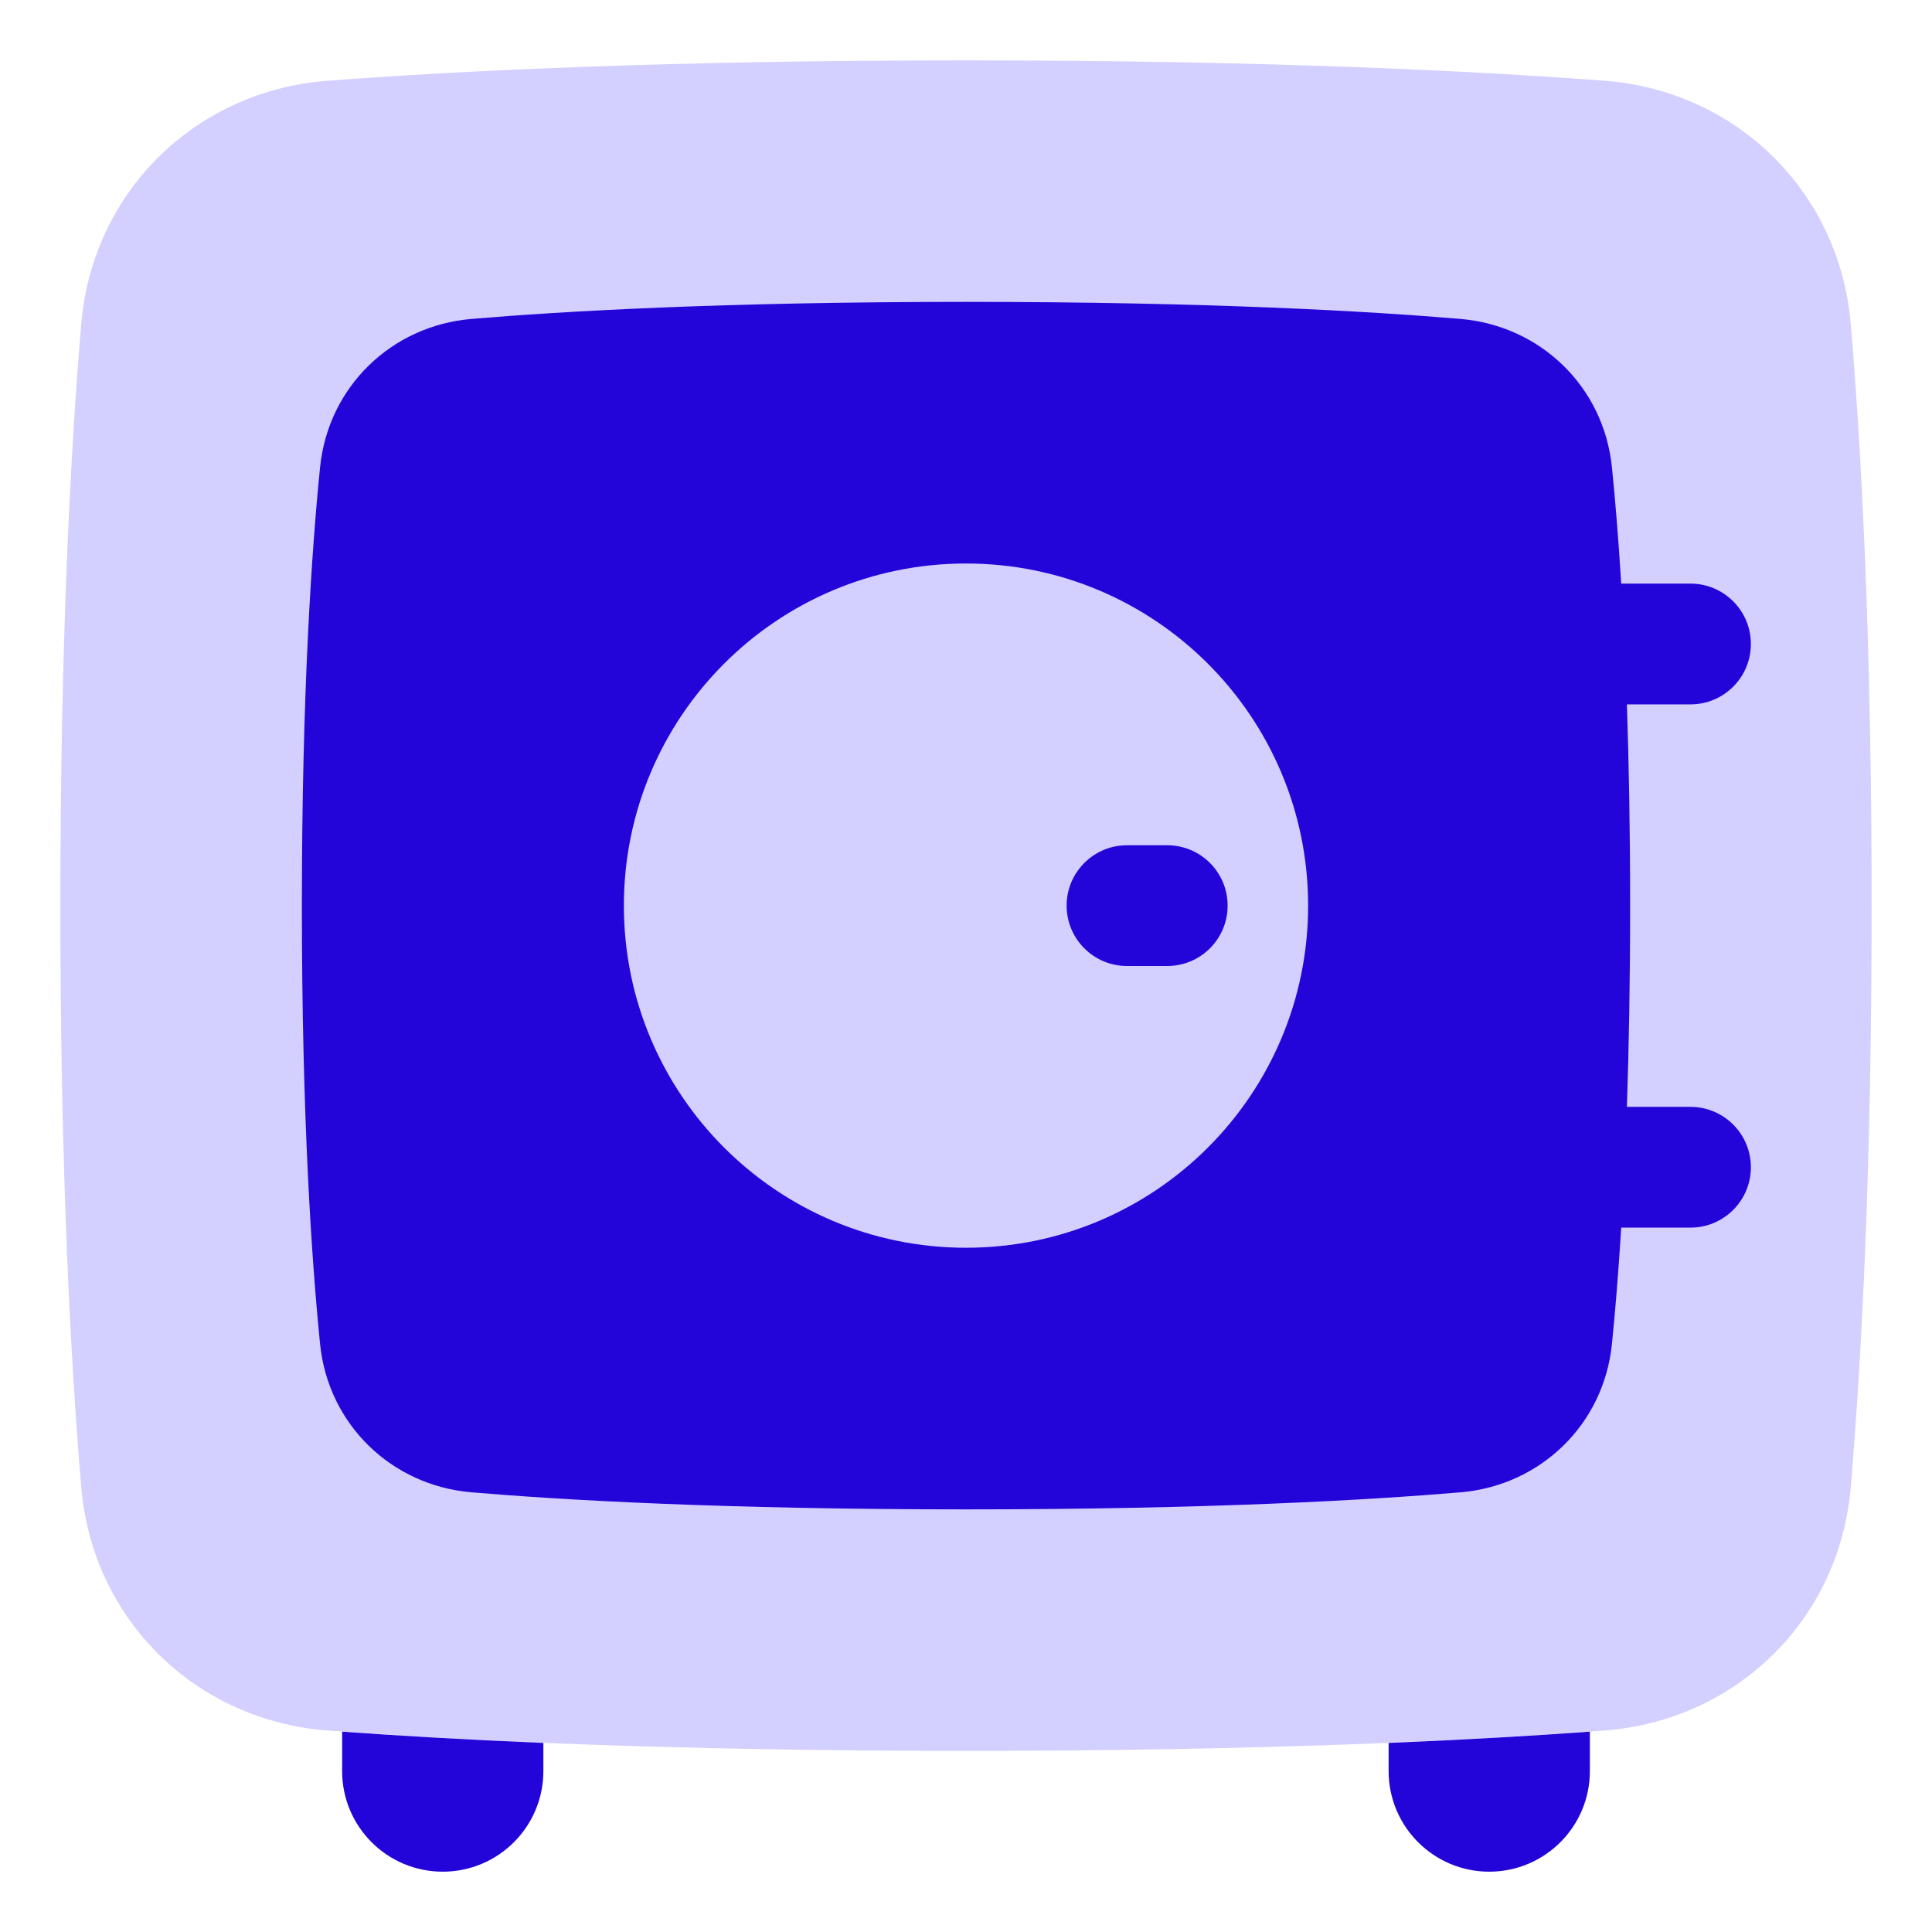 <svg width="36" height="36" viewBox="0 0 36 36" fill="none" xmlns="http://www.w3.org/2000/svg">
<path d="M18 32.625C23.549 32.625 27.441 32.431 29.892 32.246C32.352 32.061 34.277 30.183 34.486 27.711C34.68 25.418 34.875 21.867 34.875 16.875C34.875 11.883 34.68 8.332 34.486 6.039C34.277 3.567 32.352 1.689 29.892 1.504C27.441 1.319 23.549 1.125 18 1.125C12.451 1.125 8.559 1.319 6.108 1.504C3.648 1.689 1.723 3.567 1.514 6.039C1.32 8.332 1.125 11.883 1.125 16.875C1.125 21.867 1.32 25.418 1.514 27.711C1.723 30.183 3.648 32.061 6.108 32.246C8.559 32.431 12.451 32.625 18 32.625Z" fill="#D3CFFF"/>
<path fill-rule="evenodd" clip-rule="evenodd" d="M6.375 32.267C7.391 32.341 8.637 32.415 10.125 32.477V33.001C10.125 34.037 9.286 34.876 8.25 34.876C7.214 34.876 6.375 34.037 6.375 33.001V32.267ZM29.625 32.267C28.609 32.341 27.363 32.415 25.875 32.477V33.001C25.875 34.037 26.715 34.876 27.75 34.876C28.785 34.876 29.625 34.037 29.625 33.001V32.267Z" fill="#2305D9"/>
<path fill-rule="evenodd" clip-rule="evenodd" d="M8.784 5.943C10.46 5.801 13.454 5.625 18 5.625C22.546 5.625 25.54 5.801 27.216 5.943C28.704 6.069 29.885 7.206 30.036 8.708C30.094 9.277 30.155 9.996 30.209 10.875H31.5C32.121 10.875 32.625 11.379 32.625 12C32.625 12.621 32.121 13.125 31.5 13.125H30.315C30.352 14.215 30.375 15.462 30.375 16.875C30.375 18.288 30.352 19.535 30.315 20.625H31.5C32.121 20.625 32.625 21.129 32.625 21.75C32.625 22.371 32.121 22.875 31.5 22.875H30.209C30.155 23.754 30.094 24.473 30.036 25.042C29.885 26.544 28.704 27.681 27.216 27.807C25.54 27.949 22.546 28.125 18 28.125C13.454 28.125 10.46 27.949 8.784 27.807C7.296 27.681 6.115 26.544 5.964 25.042C5.808 23.495 5.625 20.836 5.625 16.875C5.625 12.914 5.808 10.255 5.964 8.708C6.115 7.206 7.296 6.069 8.784 5.943ZM18 23.25C14.479 23.25 11.625 20.396 11.625 16.875C11.625 13.354 14.479 10.5 18 10.5C21.521 10.5 24.375 13.354 24.375 16.875C24.375 20.396 21.521 23.25 18 23.25Z" fill="#2305D9"/>
<path fill-rule="evenodd" clip-rule="evenodd" d="M19.875 16.875C19.875 16.254 20.379 15.75 21 15.75H21.75C22.371 15.75 22.875 16.254 22.875 16.875C22.875 17.496 22.371 18 21.75 18H21C20.379 18 19.875 17.496 19.875 16.875Z" fill="#2305D9"/>
</svg>
